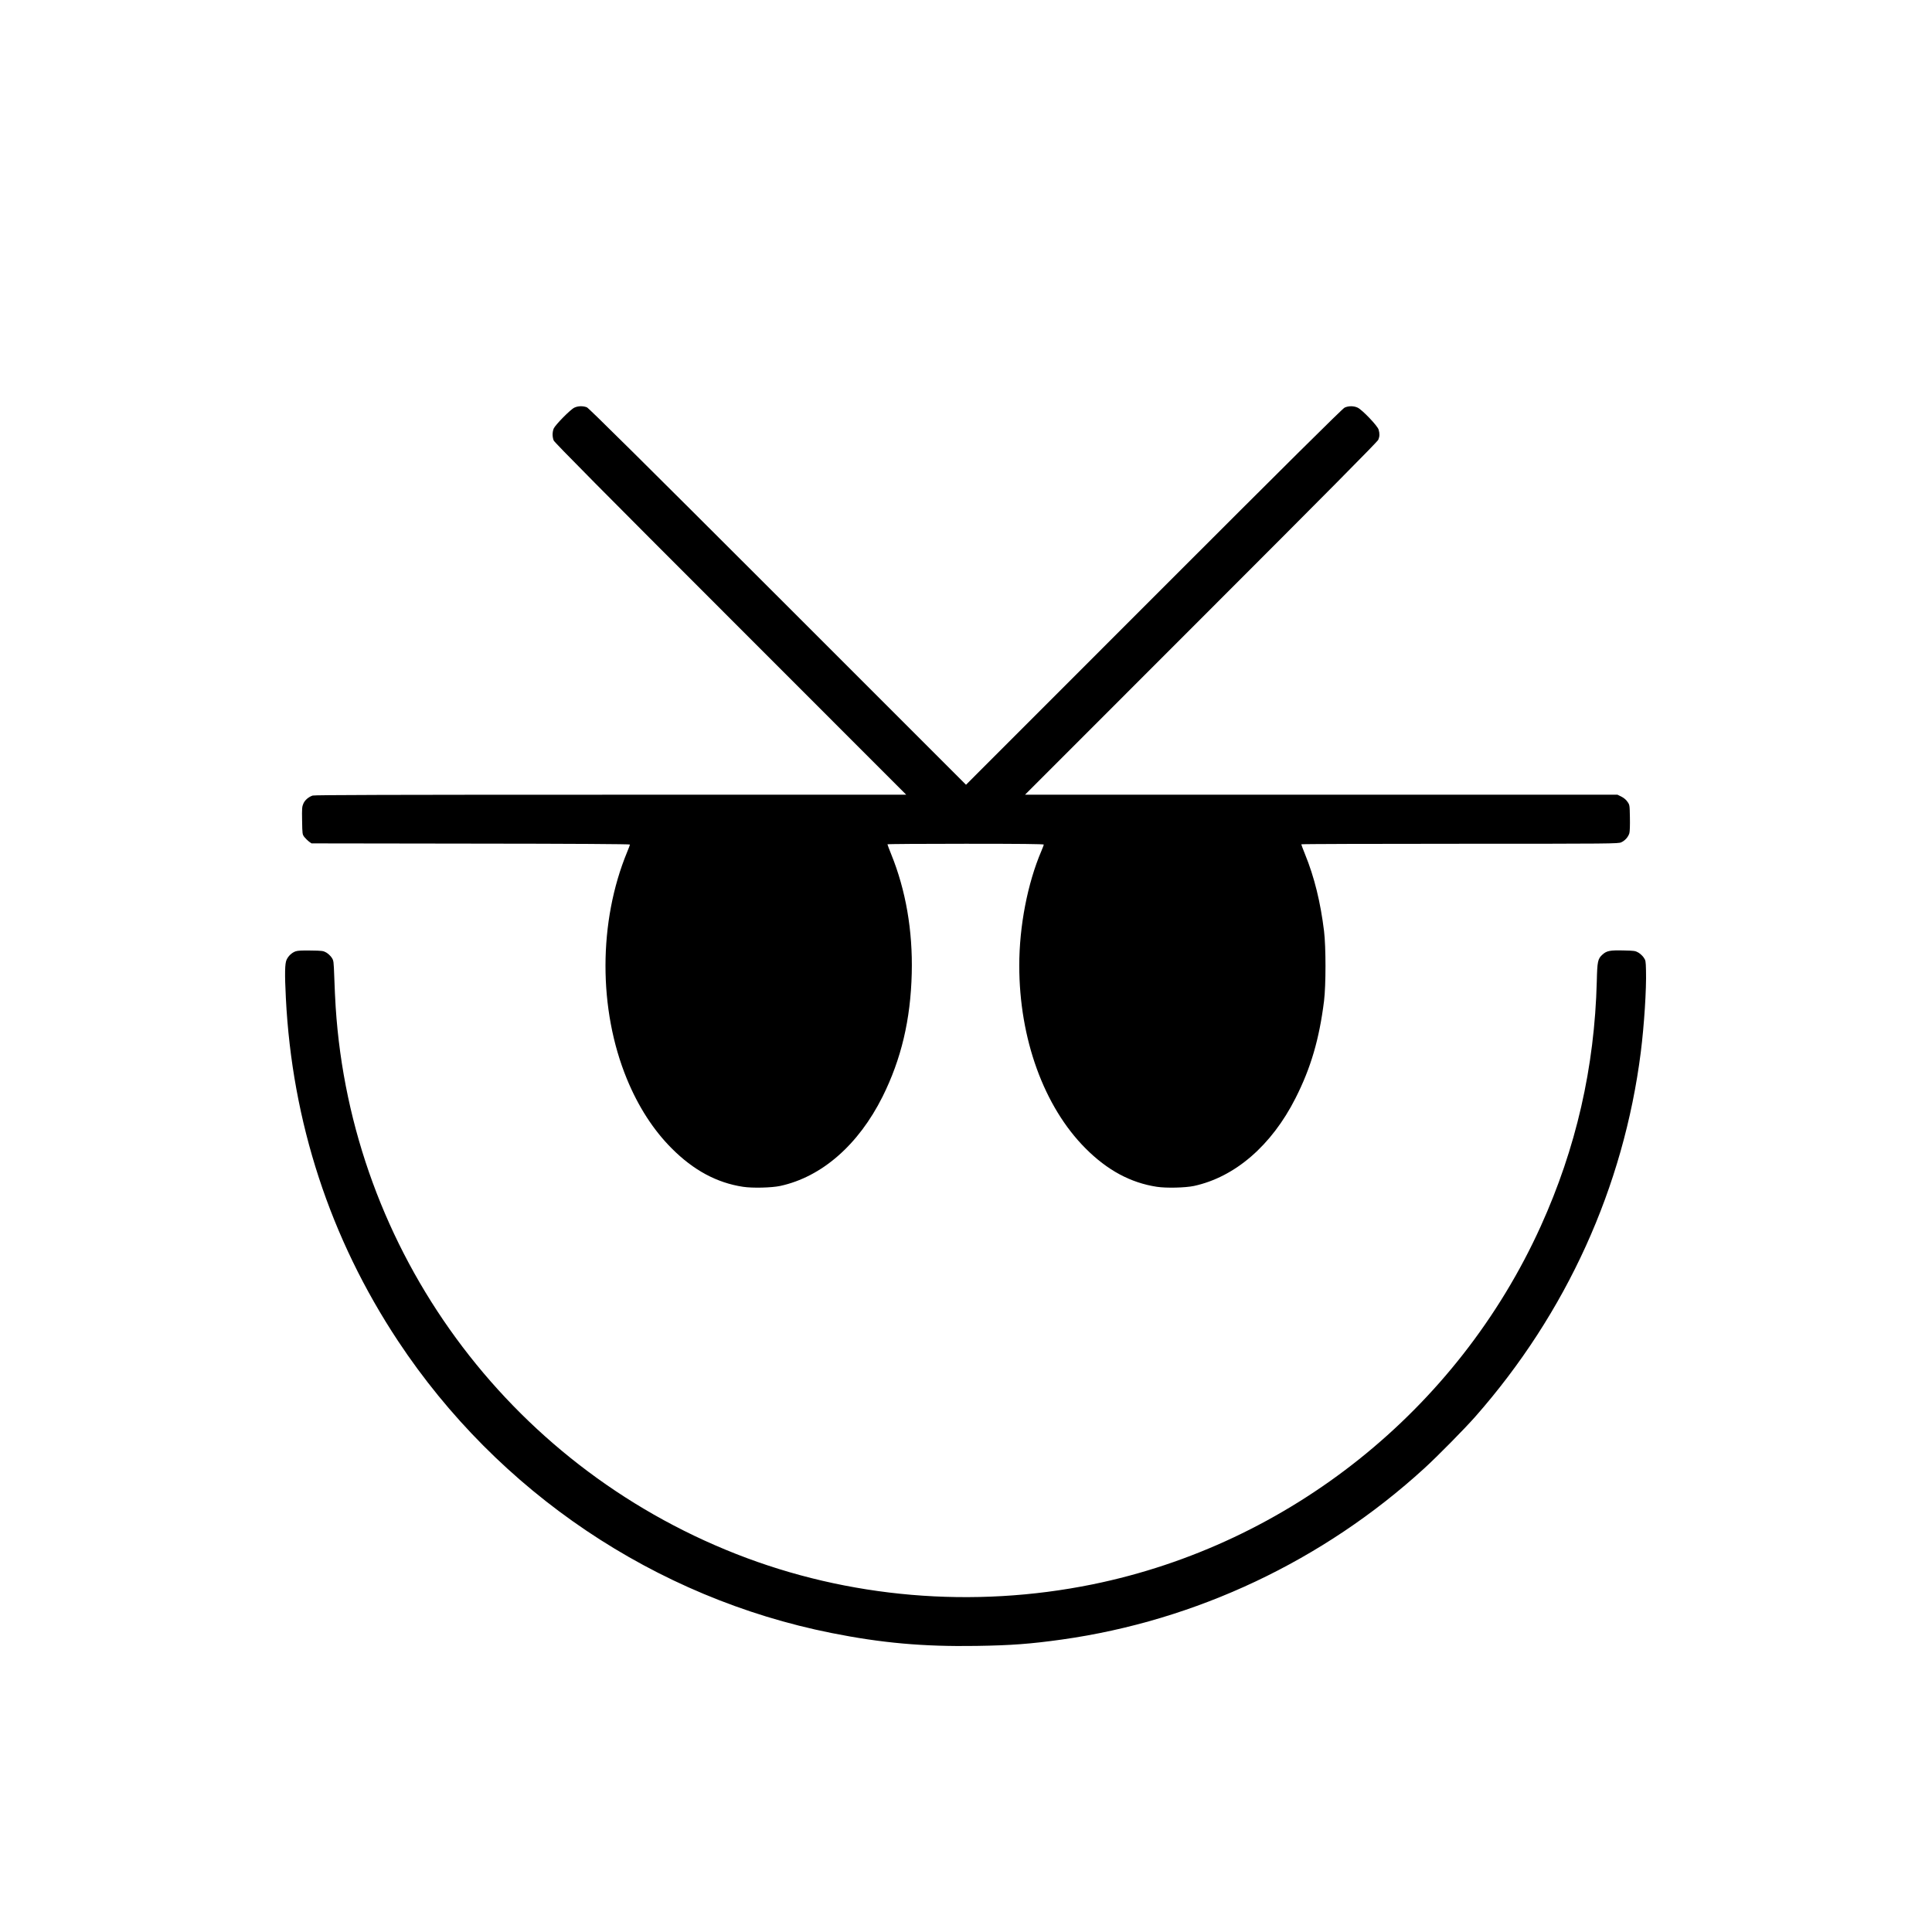 <?xml version="1.0" standalone="no"?>
<!DOCTYPE svg PUBLIC "-//W3C//DTD SVG 20010904//EN"
 "http://www.w3.org/TR/2001/REC-SVG-20010904/DTD/svg10.dtd">
<svg version="1.0" xmlns="http://www.w3.org/2000/svg"
 width="2521pt" height="2521pt" viewBox="0 0 2521 2521"
 preserveAspectRatio="xMidYMid meet">
<g transform="translate(0,2521) scale(0.1,-0.1)"
fill="#000000" stroke="none">
<path d="M7495 19891 c-52 -24 -249 -225 -270 -273 -19 -48 -19 -108 0 -156
11 -26 667 -689 2308 -2329 l2292 -2293 -3856 0 c-2856 0 -3865 -3 -3890 -11
-54 -19 -100 -58 -121 -106 -17 -39 -19 -63 -16 -222 3 -176 3 -178 30 -214
16 -19 43 -46 60 -59 l33 -23 2078 -3 c1350 -1 2077 -6 2077 -12 0 -5 -16 -48
-36 -96 -376 -909 -378 -2054 -4 -2963 148 -360 346 -667 585 -906 284 -285
588 -449 930 -501 122 -19 372 -13 485 11 541 117 1021 535 1336 1165 244 490
366 1004 381 1610 14 556 -78 1085 -268 1553 -27 67 -49 125 -49 130 0 4 459
7 1020 7 709 0 1020 -3 1020 -11 0 -5 -14 -42 -31 -82 -181 -423 -289 -982
-289 -1496 0 -955 322 -1842 865 -2386 284 -285 588 -449 930 -501 122 -19
372 -13 485 11 535 116 1012 528 1324 1144 201 396 311 773 373 1271 25 204
25 705 0 910 -46 377 -127 707 -248 1003 -27 67 -49 125 -49 130 0 4 930 7
2068 7 1984 0 2069 1 2107 19 49 22 91 69 106 119 6 23 9 101 7 203 -3 164 -3
166 -32 207 -17 26 -47 51 -79 67 l-51 25 -3865 0 -3866 0 2297 2298 c1644
1644 2302 2308 2313 2334 18 44 19 79 4 132 -14 50 -214 259 -274 287 -51 24
-119 24 -170 0 -28 -13 -780 -759 -2490 -2470 l-2450 -2451 -2455 2455 c-1756
1755 -2466 2459 -2492 2470 -50 20 -114 19 -163 -4z"/>
<path d="M3856 12796 c-49 -18 -94 -60 -117 -111 -22 -48 -25 -180 -9 -496 81
-1620 577 -3138 1465 -4479 1305 -1971 3355 -3351 5657 -3809 651 -130 1199
-179 1888 -168 457 7 707 26 1115 83 1753 246 3413 1030 4730 2234 173 158
524 514 666 675 1189 1351 1936 2996 2159 4755 44 349 75 827 68 1066 -3 124
-4 133 -31 171 -15 22 -46 50 -70 64 -38 22 -55 24 -193 27 -175 4 -219 -4
-274 -54 -61 -55 -68 -88 -74 -349 -29 -1124 -270 -2177 -731 -3195 -1086
-2397 -3280 -4150 -5850 -4674 -1560 -317 -3186 -179 -4650 397 -2983 1173
-5020 3956 -5225 7137 -6 91 -14 264 -18 385 -8 217 -8 220 -35 261 -15 22
-46 51 -70 65 -39 22 -53 24 -202 26 -119 2 -170 -1 -199 -11z"/>
</g>
</svg>
